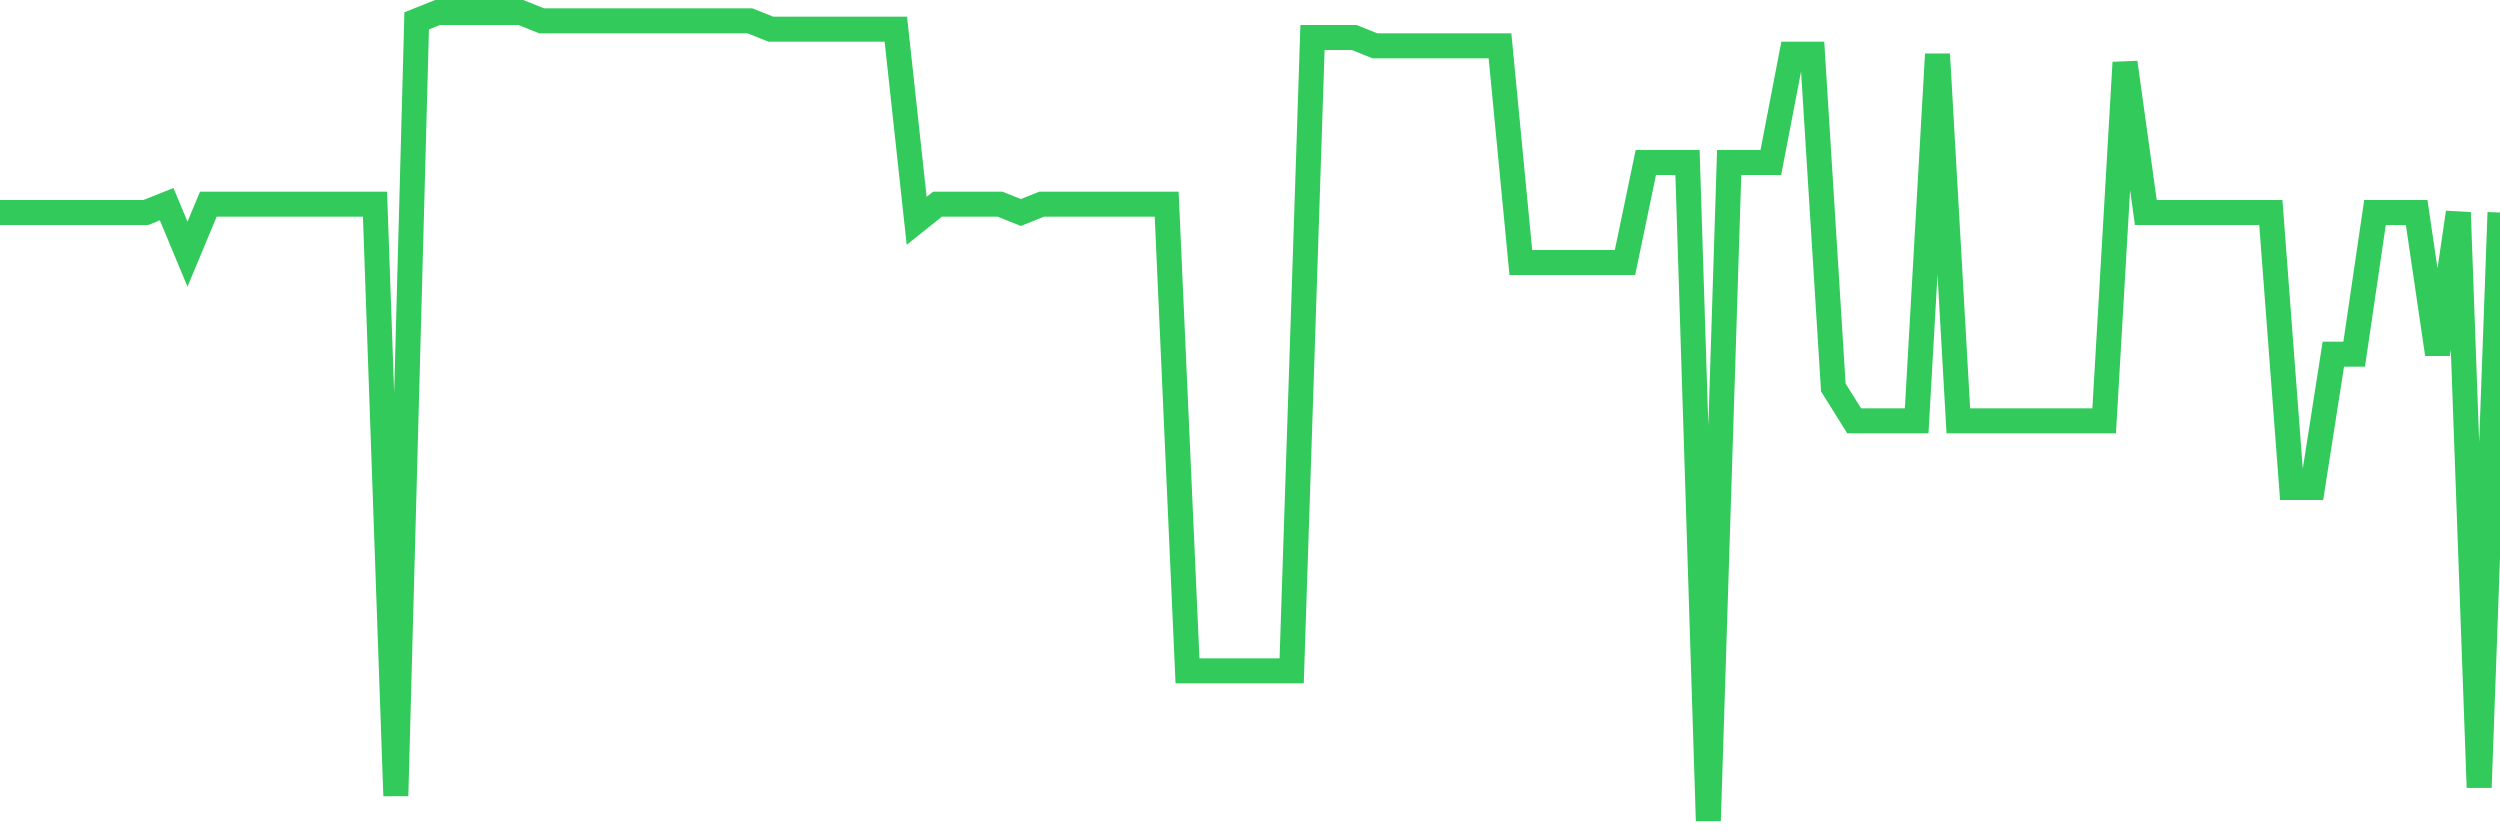 <svg
  xmlns="http://www.w3.org/2000/svg"
  xmlns:xlink="http://www.w3.org/1999/xlink"
  width="120"
  height="40"
  viewBox="0 0 120 40"
  preserveAspectRatio="none"
>
  <polyline
    points="0,10.2 1,10.2 2,10.2 3,10.2 4,10.2 5,10.2 6,10.2 7,10.2 8,9.8 9,12.2 10,9.8 11,9.8 12,9.8 13,9.8 14,9.8 15,9.8 16,9.8 17,9.8 18,9.8 19,38.2 20,1 21,0.6 22,0.6 23,0.6 24,0.6 25,0.6 26,1 27,1 28,1 29,1 30,1 31,1 32,1 33,1 34,1 35,1 36,1 37,1.4 38,1.4 39,1.4 40,1.4 41,1.4 42,1.4 43,1.4 44,10.6 45,9.8 46,9.8 47,9.8 48,9.8 49,10.2 50,9.8 51,9.8 52,9.8 53,9.8 54,9.8 55,9.8 56,9.8 57,32.2 58,32.2 59,32.2 60,32.2 61,32.2 62,32.2 63,1.8 64,1.8 65,1.8 66,2.2 67,2.2 68,2.2 69,2.2 70,2.2 71,2.2 72,2.2 73,12.6 74,12.6 75,12.6 76,12.6 77,12.6 78,12.6 79,7.8 80,7.8 81,7.8 82,39.4 83,7.8 84,7.8 85,7.8 86,2.6 87,2.6 88,18.6 89,20.2 90,20.2 91,20.2 92,20.2 93,2.6 94,20.2 95,20.2 96,20.2 97,20.2 98,20.2 99,20.2 100,20.2 101,20.2 102,3 103,10.2 104,10.2 105,10.2 106,10.2 107,10.2 108,10.2 109,10.2 110,23.4 111,23.4 112,17 113,17 114,10.2 115,10.2 116,10.2 117,17 118,10.2 119,37.8 120,10.2"
    fill="none"
    stroke="#32ca5b"
    stroke-width="1.2"
  >
  </polyline>
</svg>
